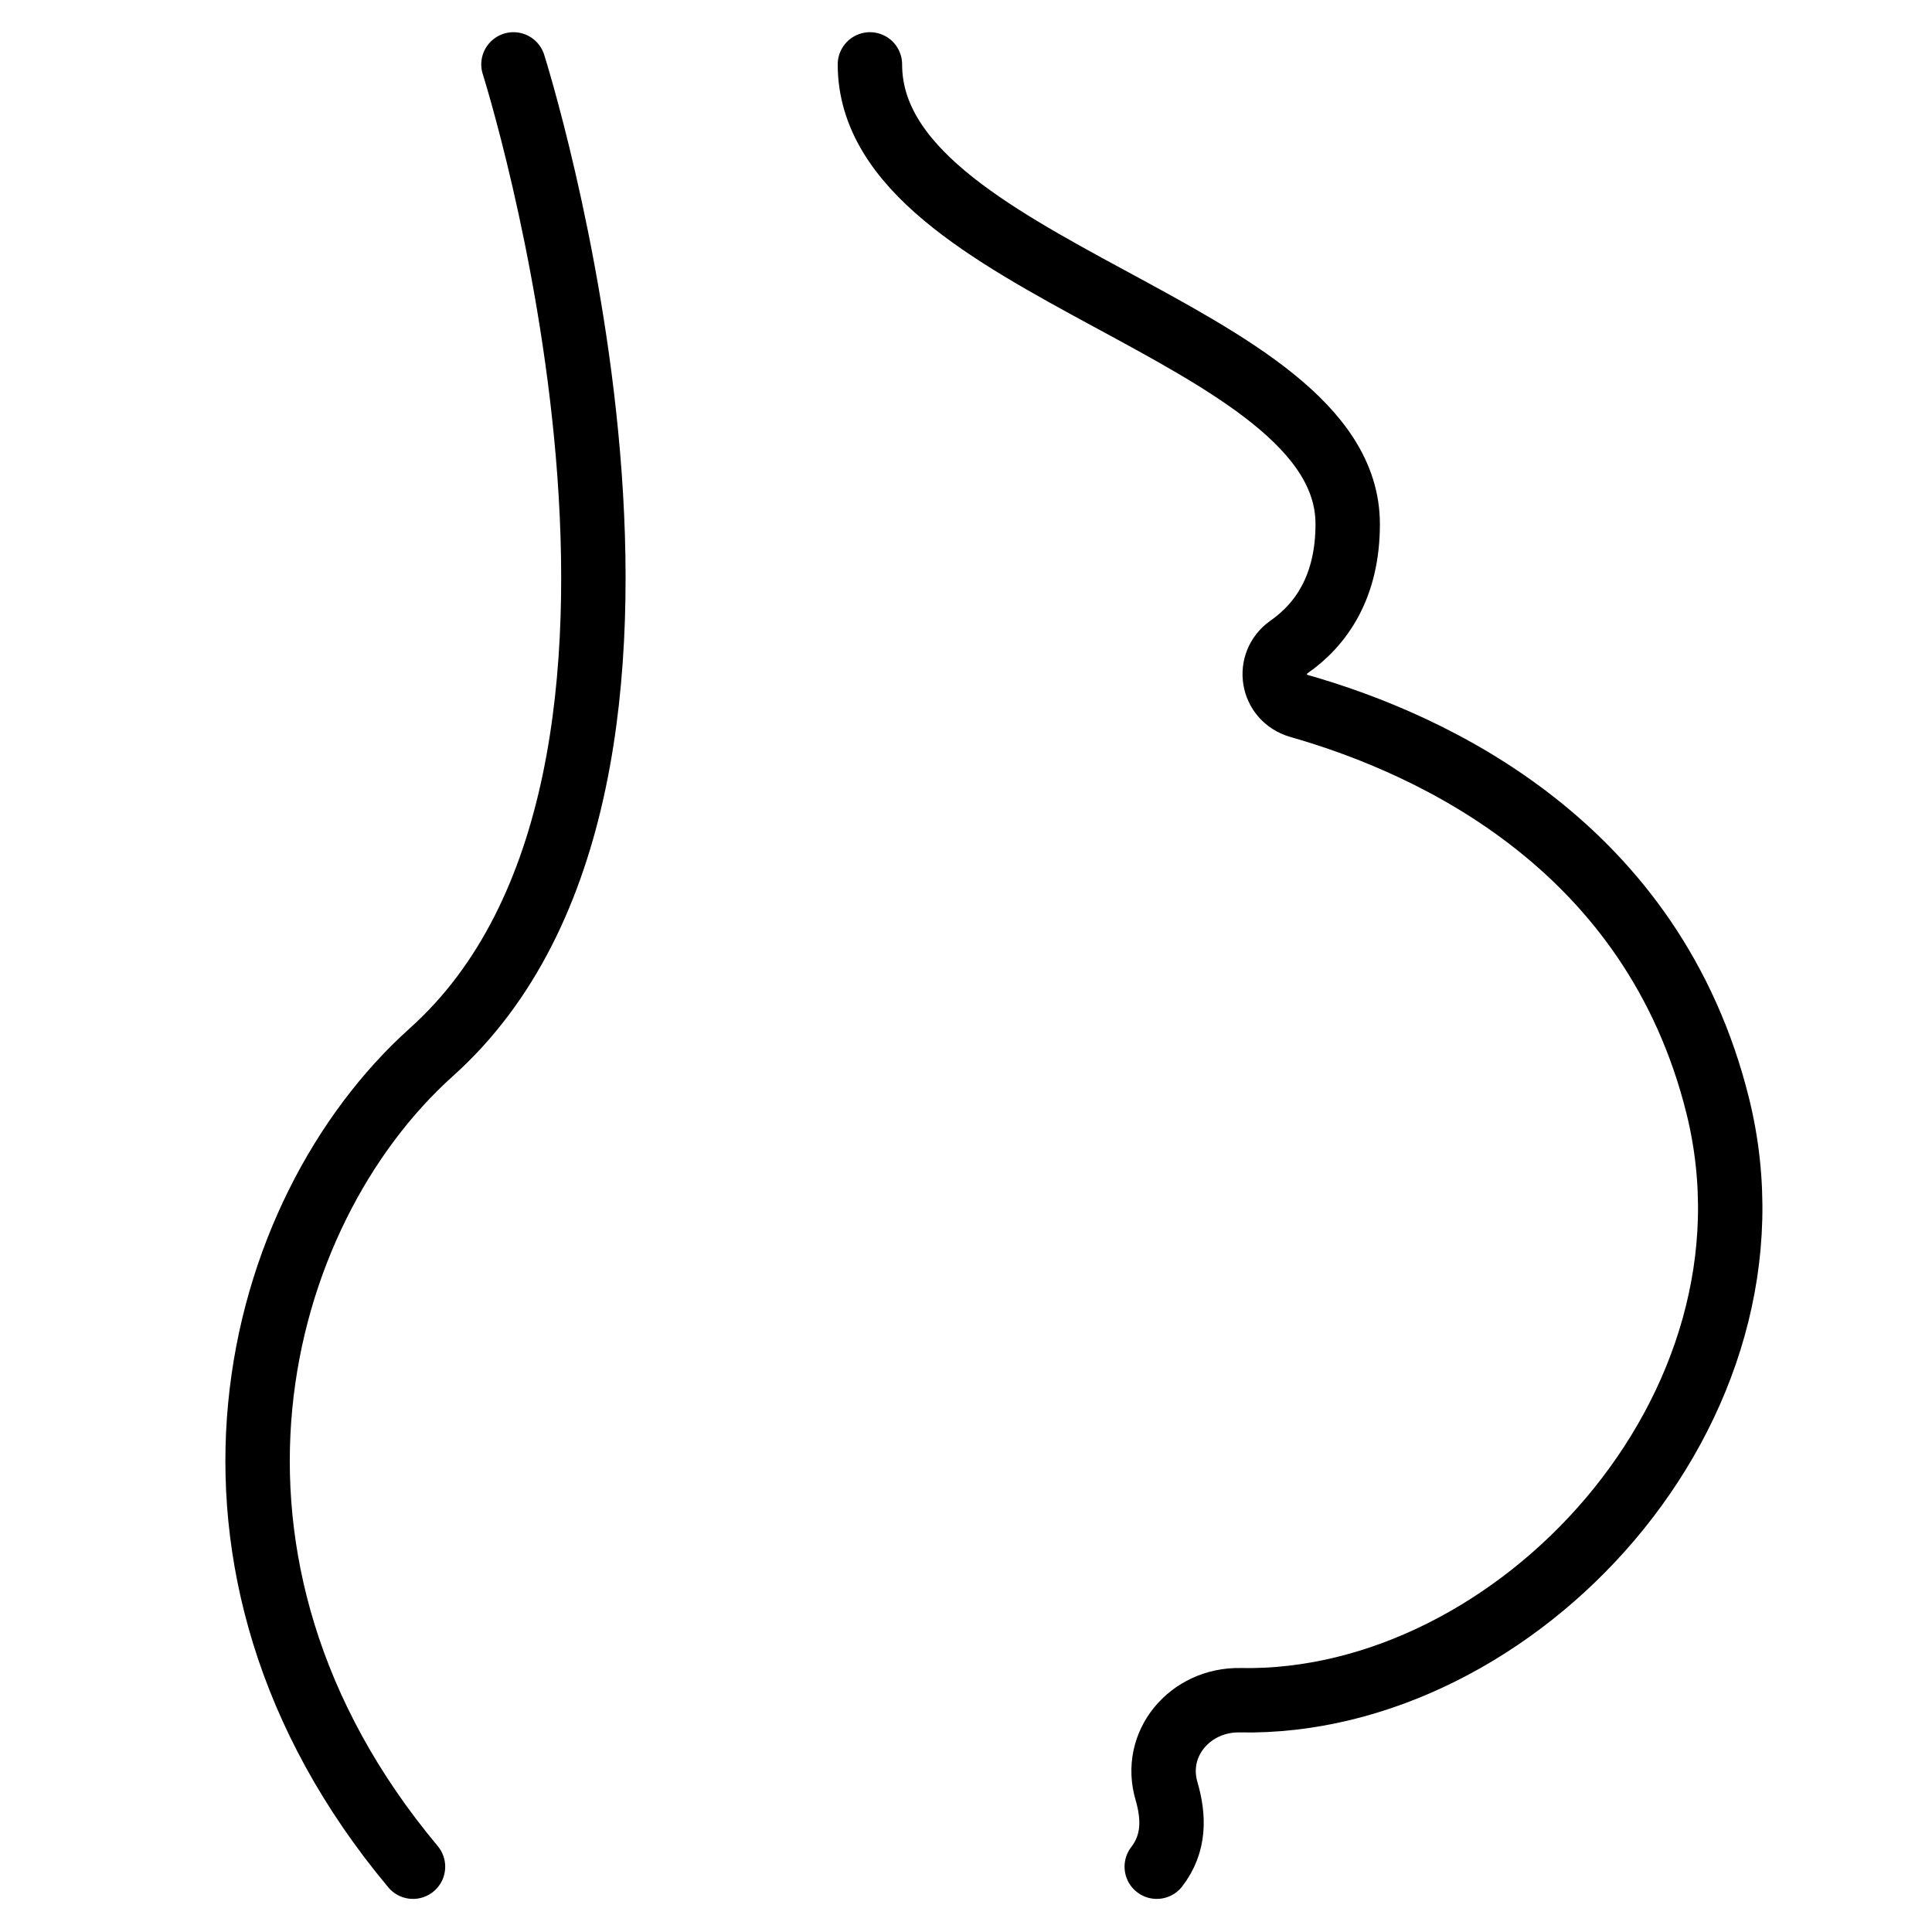 <svg width="30" height="30" viewBox="0 0 30 30" fill="none" xmlns="http://www.w3.org/2000/svg">
<path d="M6.413 28.986C2.479 24.28 3.927 18.829 6.694 16.342C11.485 12.057 7.973 1 7.973 1" stroke="black" stroke-miterlimit="10" stroke-linecap="round" stroke-linejoin="round"/>
<path d="M13.508 1C13.508 4.203 20.927 5.102 20.927 8.137C20.927 9.106 20.519 9.696 20.013 10.048C19.662 10.3 19.746 10.834 20.168 10.961C22.289 11.565 25.675 13.153 26.673 17.171C27.839 21.877 23.54 26.486 19.255 26.401C18.482 26.387 17.892 27.076 18.116 27.82C18.229 28.214 18.243 28.621 17.962 28.986" stroke="black" stroke-miterlimit="10" stroke-linecap="round" stroke-linejoin="round"/>
</svg>
